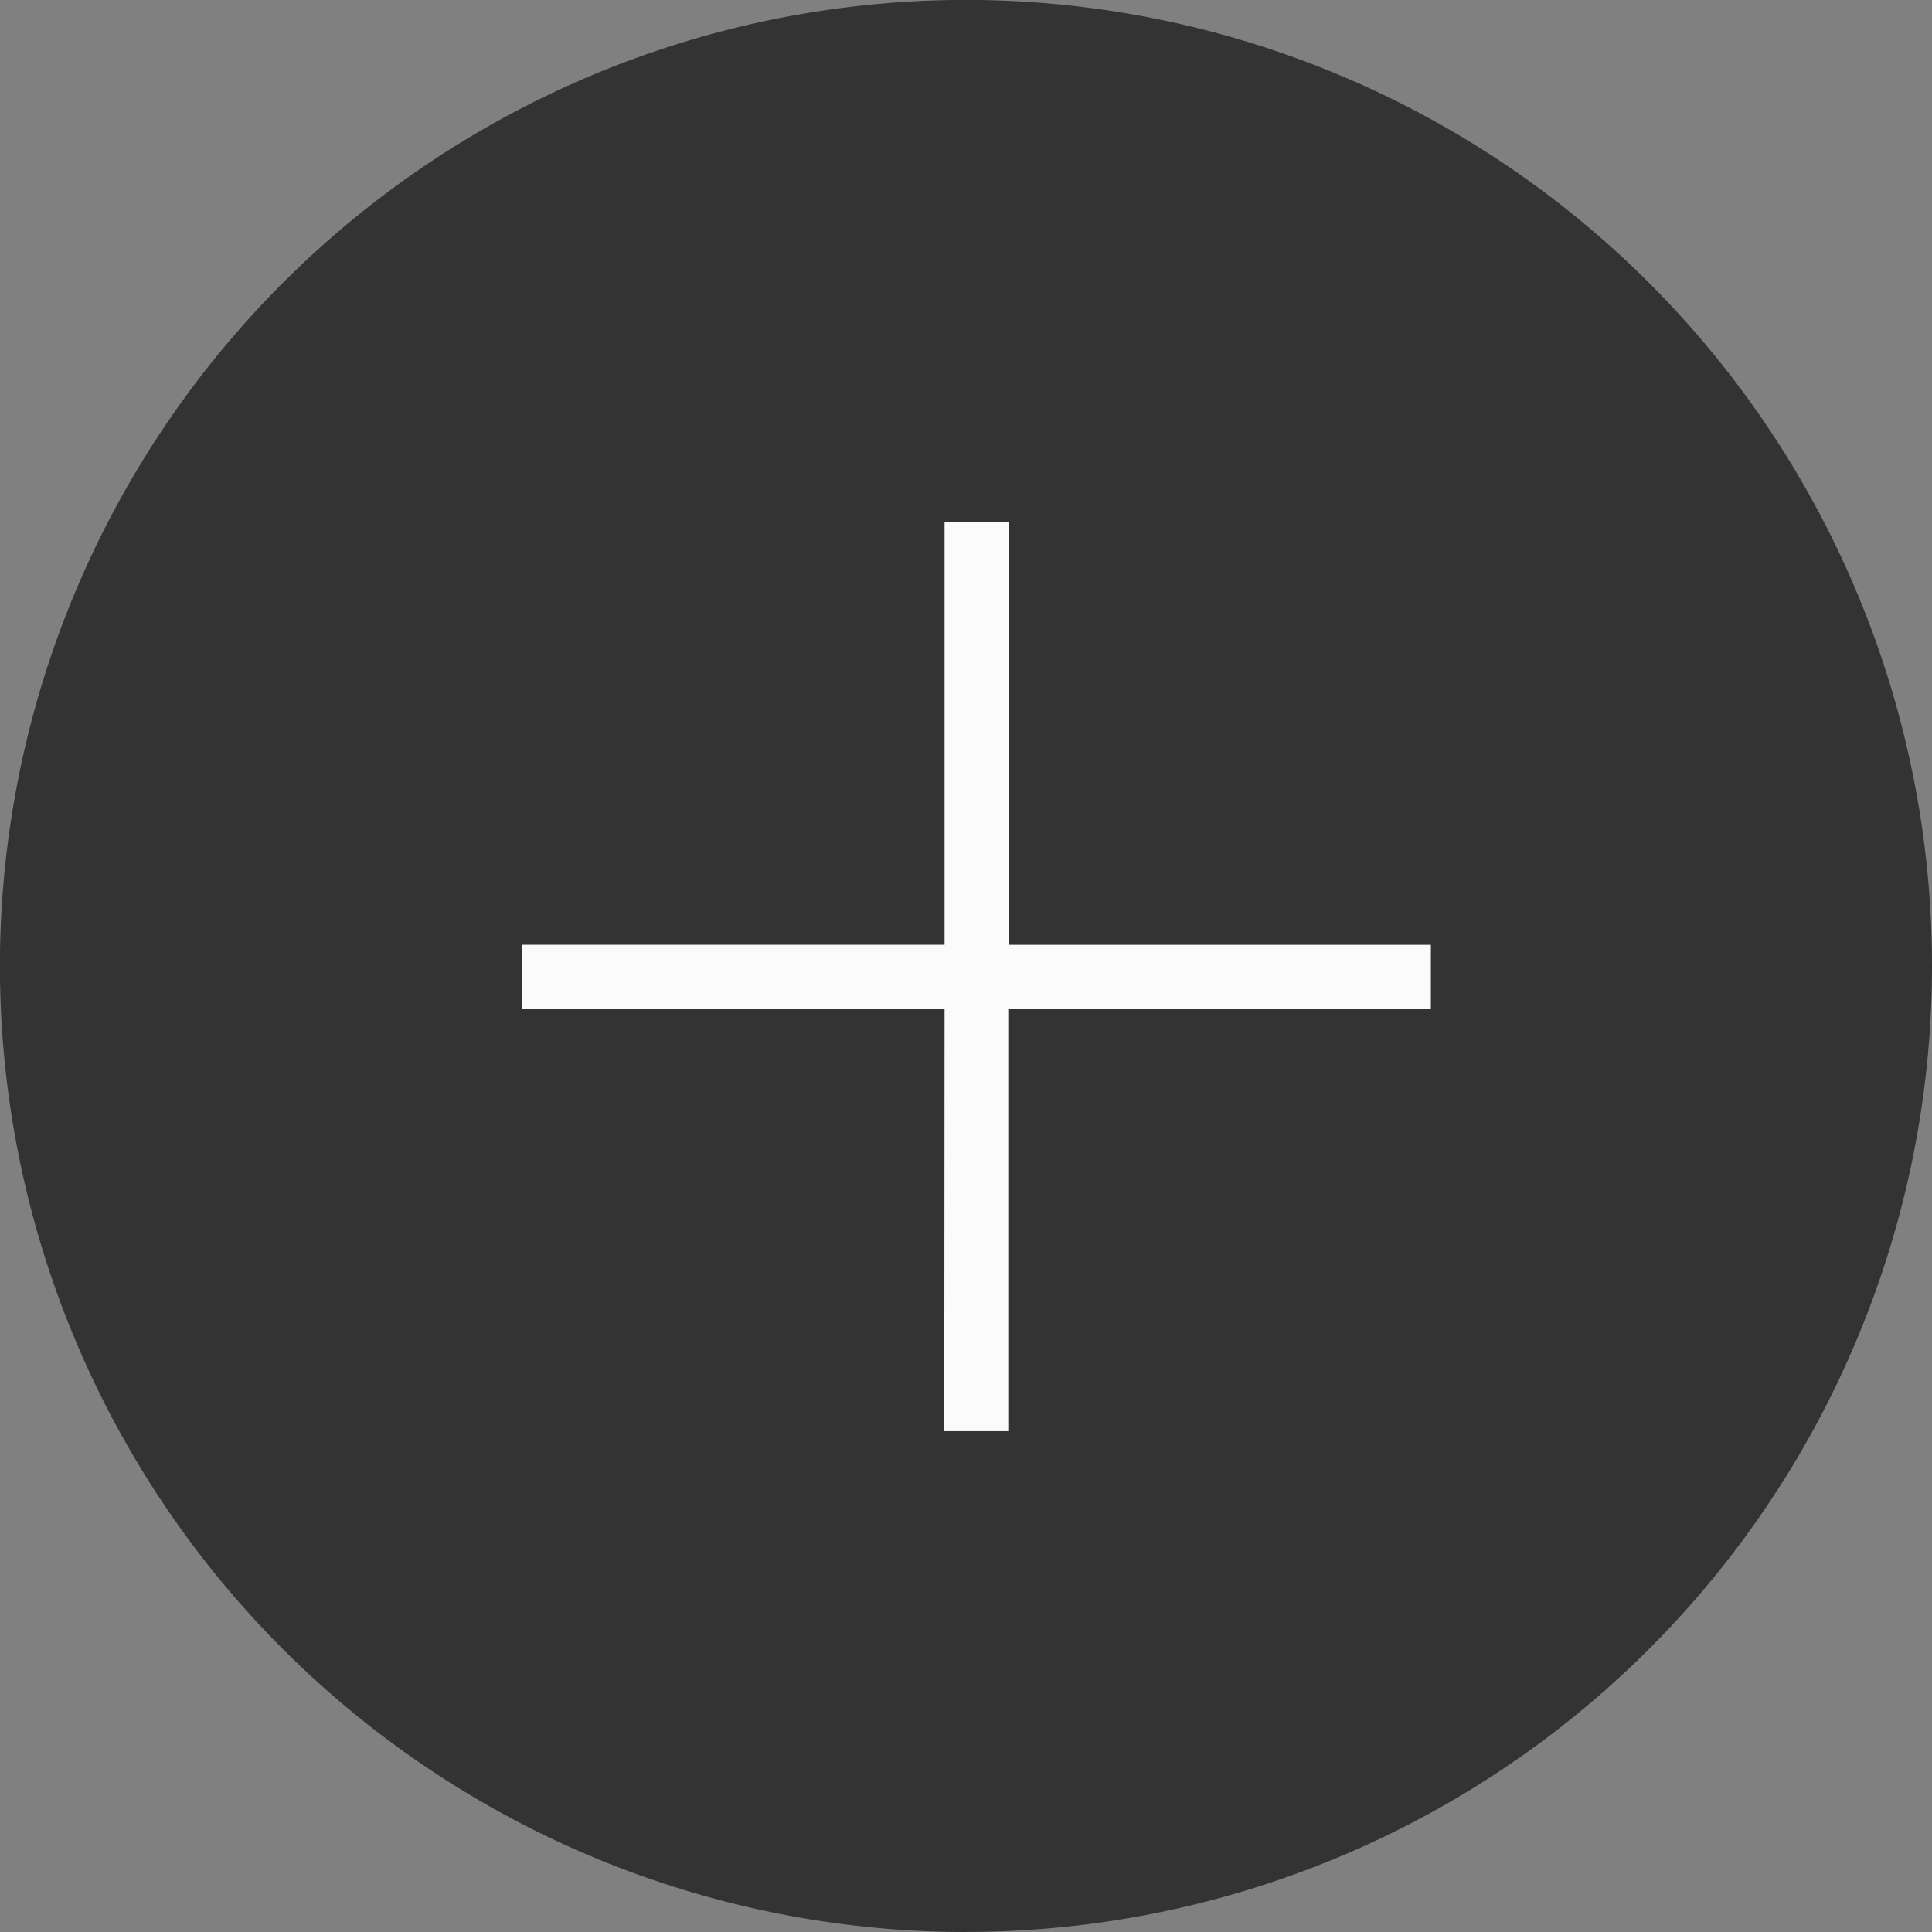 <svg id="shape" xmlns="http://www.w3.org/2000/svg" width="27.905" height="27.905" viewBox="0 0 27.905 27.905">
  <rect x="0" y="0" width="27.905" height="27.905" fill="#808080" stroke="none"/>
  <path id="Bk_circle_bkgd" data-name="Bk circle bkgd" d="M418.525,839.354A13.953,13.953,0,1,1,432.477,825.4a13.953,13.953,0,0,1-13.953,13.953Z" transform="translate(-404.572 -811.449)" fill="#333"/>
  <path id="Add_icon" data-name="Add icon" d="M664.572,400.89h.924v-6.1H671.6v-.924H665.5v-6.107h-.924v6.106h-6.1v.926h6.1Z" transform="translate(-650.933 -380.219)" fill="#fbfbfb"/>
</svg>
